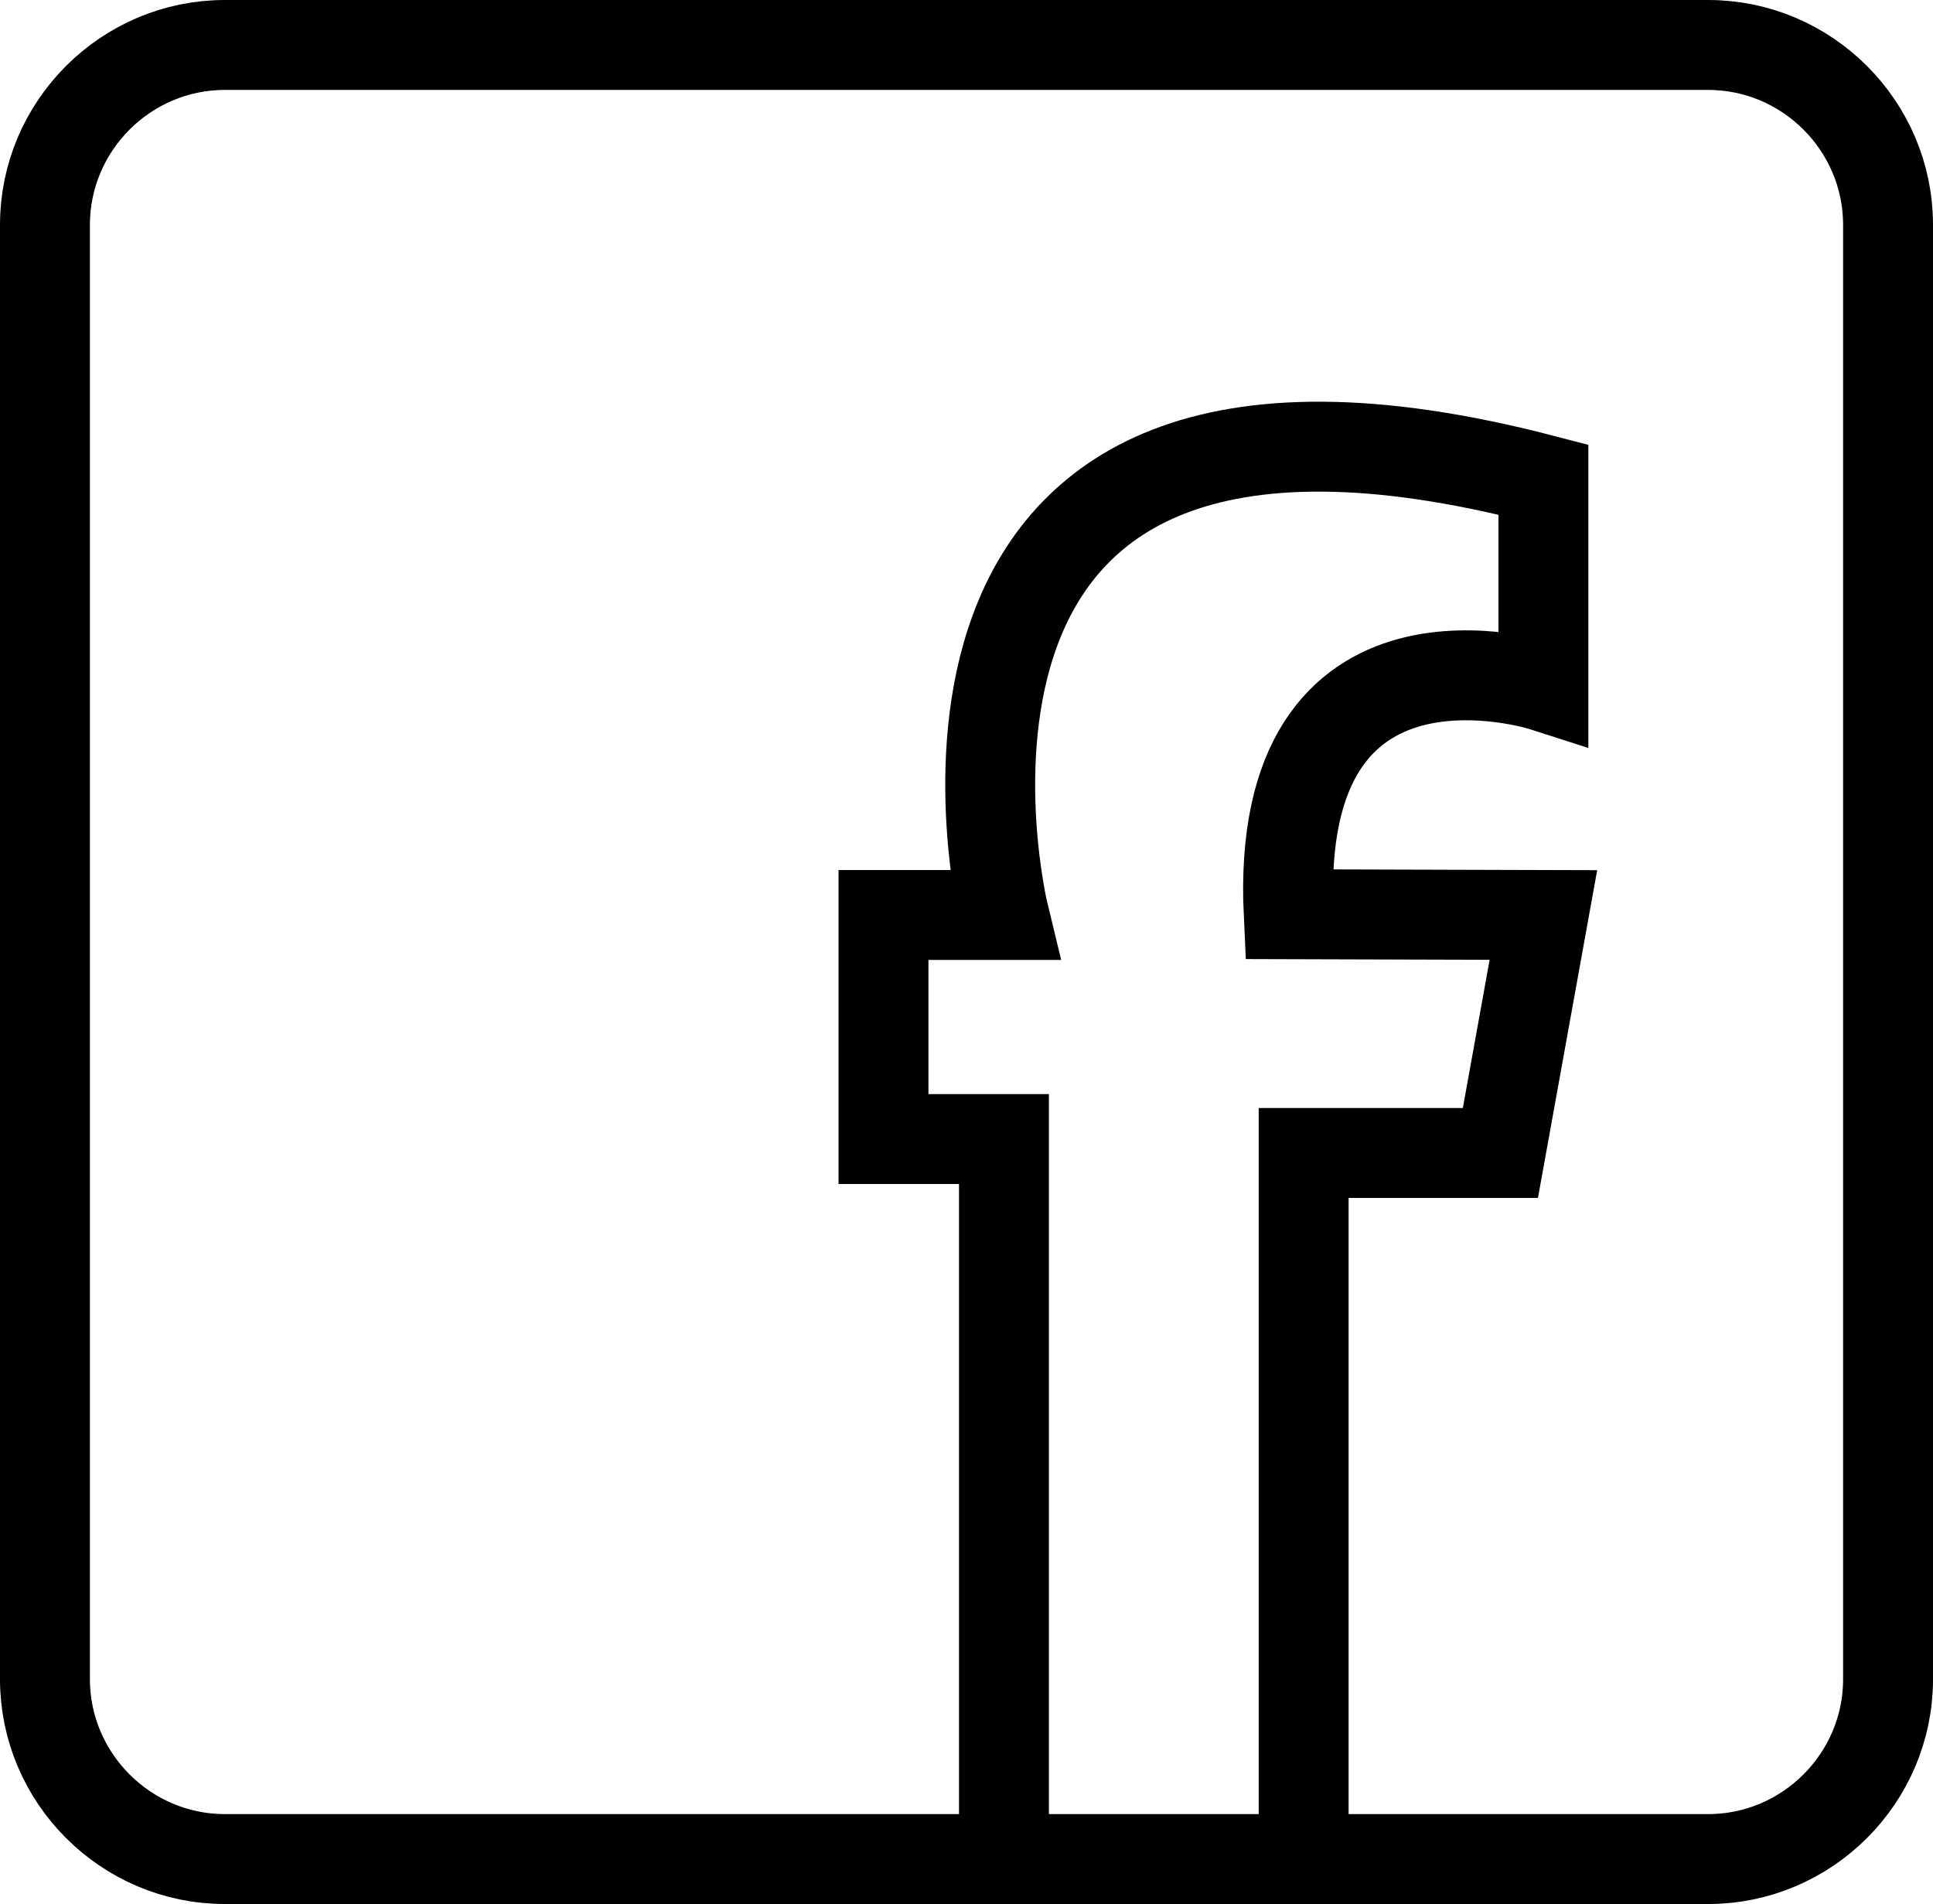 <svg xmlns="http://www.w3.org/2000/svg" id="Ebene_1" viewBox="0 0 129 127.04"><defs><style>.cls-1{fill:none;stroke:#000;stroke-miterlimit:10;stroke-width:6px;}</style></defs><path class="cls-1" d="M114,124.04H15c-6.6,0-12-5.4-12-12V15c0-6.6,5.4-12,12-12h99c6.6,0,12,5.4,12,12v97.05c0,6.59-5.4,11.99-12,11.99Z"></path><path class="cls-1" d="M67,124.04v-48.04h-8.04v-14.95h8.04s-10-41.05,36-29.05v13.79s-18-5.79-17,15.21l17,.05-2.87,15.88h-13.13v47.12"></path></svg>